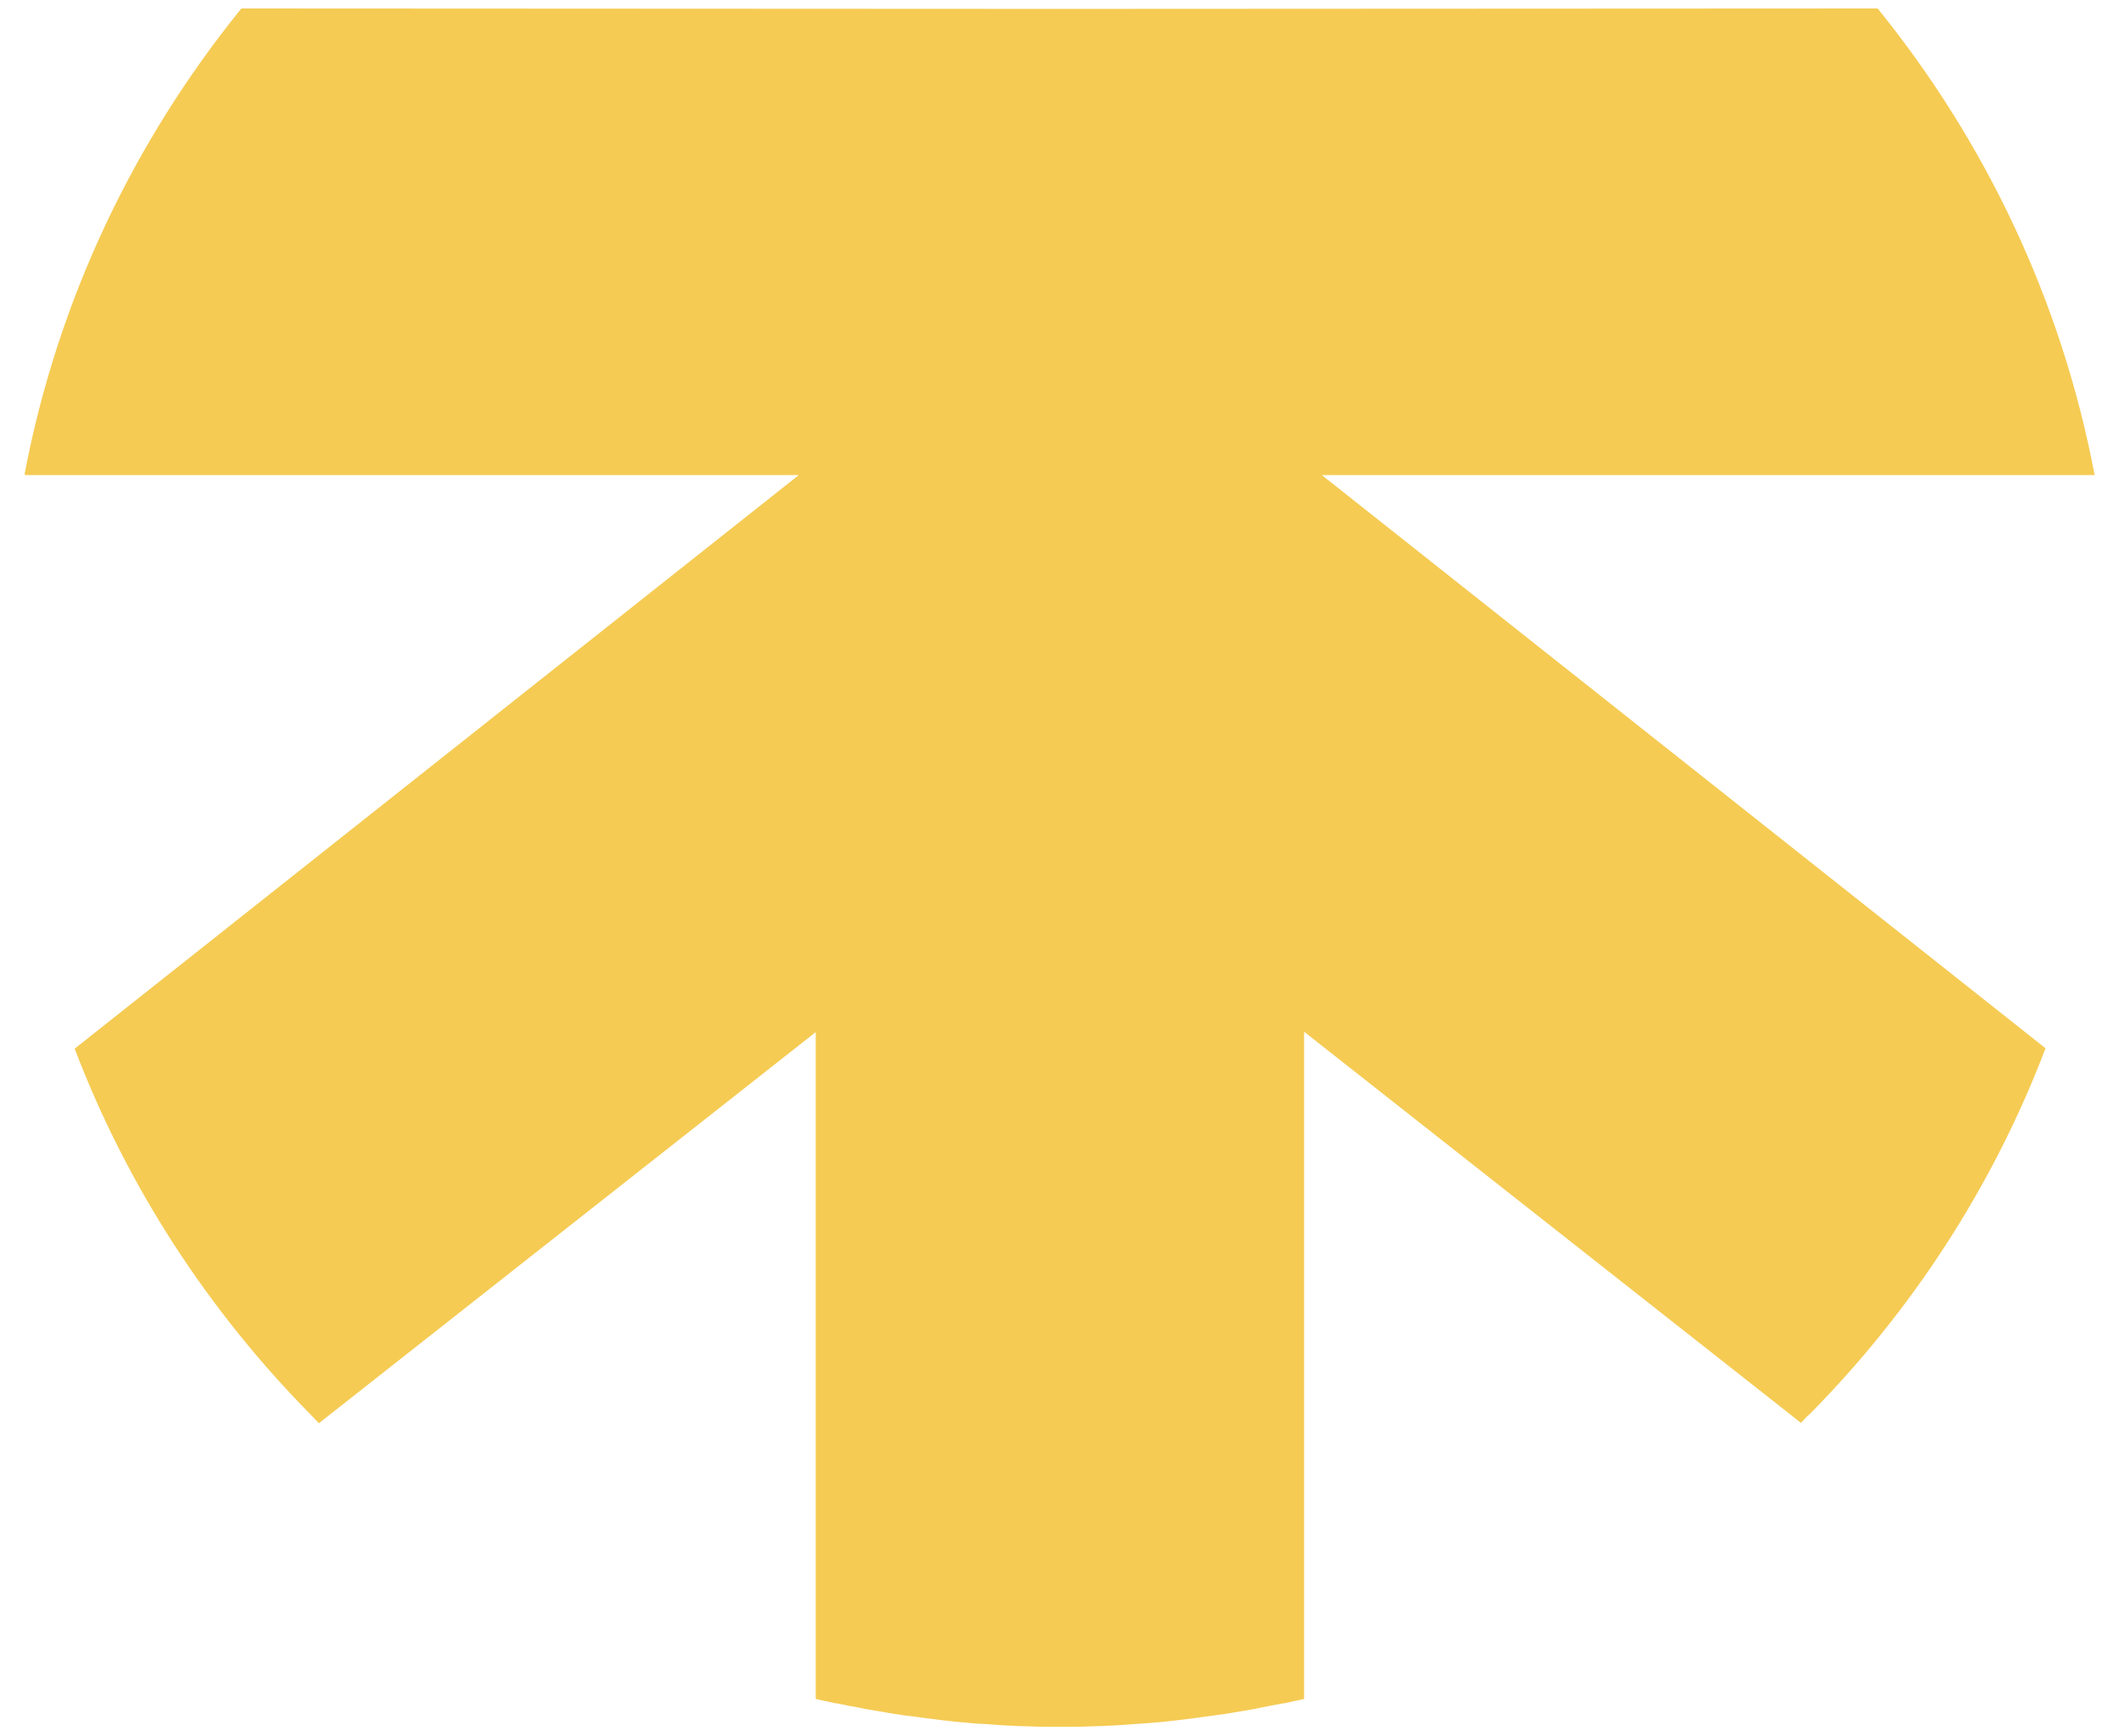 <svg xmlns="http://www.w3.org/2000/svg" xmlns:xlink="http://www.w3.org/1999/xlink" id="Ebene_1" x="0px" y="0px" viewBox="0 0 525 430" style="enable-background:new 0 0 525 430;" xml:space="preserve"><style type="text/css">	.st0{fill:#F5CB53;}</style><path class="st0" d="M518.9,117.4L518.9,117.4c-8.2-43.1-27.1-82.5-53.7-115.3L262.5,2.2L59.8,2.1C33.2,34.9,14.3,74.3,6.1,117.4 h0.1c0,0.1,0,0.2-0.1,0.3h191.8L18.5,259.8c13.1,34.4,33.3,65.2,58.7,90.9l0,0c0.6,0.6,1.2,1.3,1.8,1.9l123.1-96.9v165.2 c1.7,0.4,3.3,0.7,5,1.1v0c0.1,0,0.2,0,0.3,0c1.9,0.4,3.8,0.8,5.7,1.1c0.5,0.1,0.9,0.2,1.4,0.3c1.8,0.3,3.6,0.6,5.3,0.9 c0.6,0.1,1.2,0.2,1.8,0.3c1.7,0.3,3.4,0.5,5.1,0.7c0.7,0.1,1.5,0.2,2.2,0.3c1.6,0.2,3.2,0.4,4.8,0.6c0.9,0.1,1.7,0.2,2.6,0.3 c1.5,0.1,3,0.3,4.5,0.4c1,0.1,2.1,0.2,3.1,0.2c1.4,0.1,2.7,0.2,4.1,0.3c1.3,0.1,2.6,0.1,3.9,0.2c1.1,0,2.3,0.1,3.4,0.1 c2.2,0.1,4.5,0.1,6.7,0.1c0.2,0,0.4,0,0.6,0c0,0,0,0,0,0s0,0,0,0c0.2,0,0.4,0,0.6,0c2.2,0,4.5,0,6.7-0.1c1.1,0,2.3-0.1,3.4-0.1 c1.3-0.1,2.6-0.1,3.9-0.2c1.4-0.1,2.7-0.2,4.1-0.3c1-0.1,2.1-0.1,3.1-0.2c1.5-0.1,3-0.3,4.5-0.4c0.9-0.1,1.7-0.2,2.6-0.3 c1.6-0.2,3.2-0.4,4.8-0.6c0.7-0.1,1.5-0.2,2.2-0.3c1.7-0.2,3.4-0.5,5.1-0.7c0.6-0.1,1.2-0.2,1.8-0.3c1.8-0.3,3.6-0.6,5.3-0.9 c0.5-0.1,0.9-0.2,1.4-0.3c1.9-0.4,3.8-0.7,5.7-1.1c0.1,0,0.2,0,0.3,0v0c1.7-0.4,3.3-0.7,5-1.1V255.6l123.1,96.9 c0.6-0.6,1.2-1.3,1.8-1.9l0.1,0c25.4-25.6,45.6-56.5,58.7-90.9L327.5,117.7h191.5C518.9,117.6,518.9,117.5,518.9,117.4"></path></svg>
